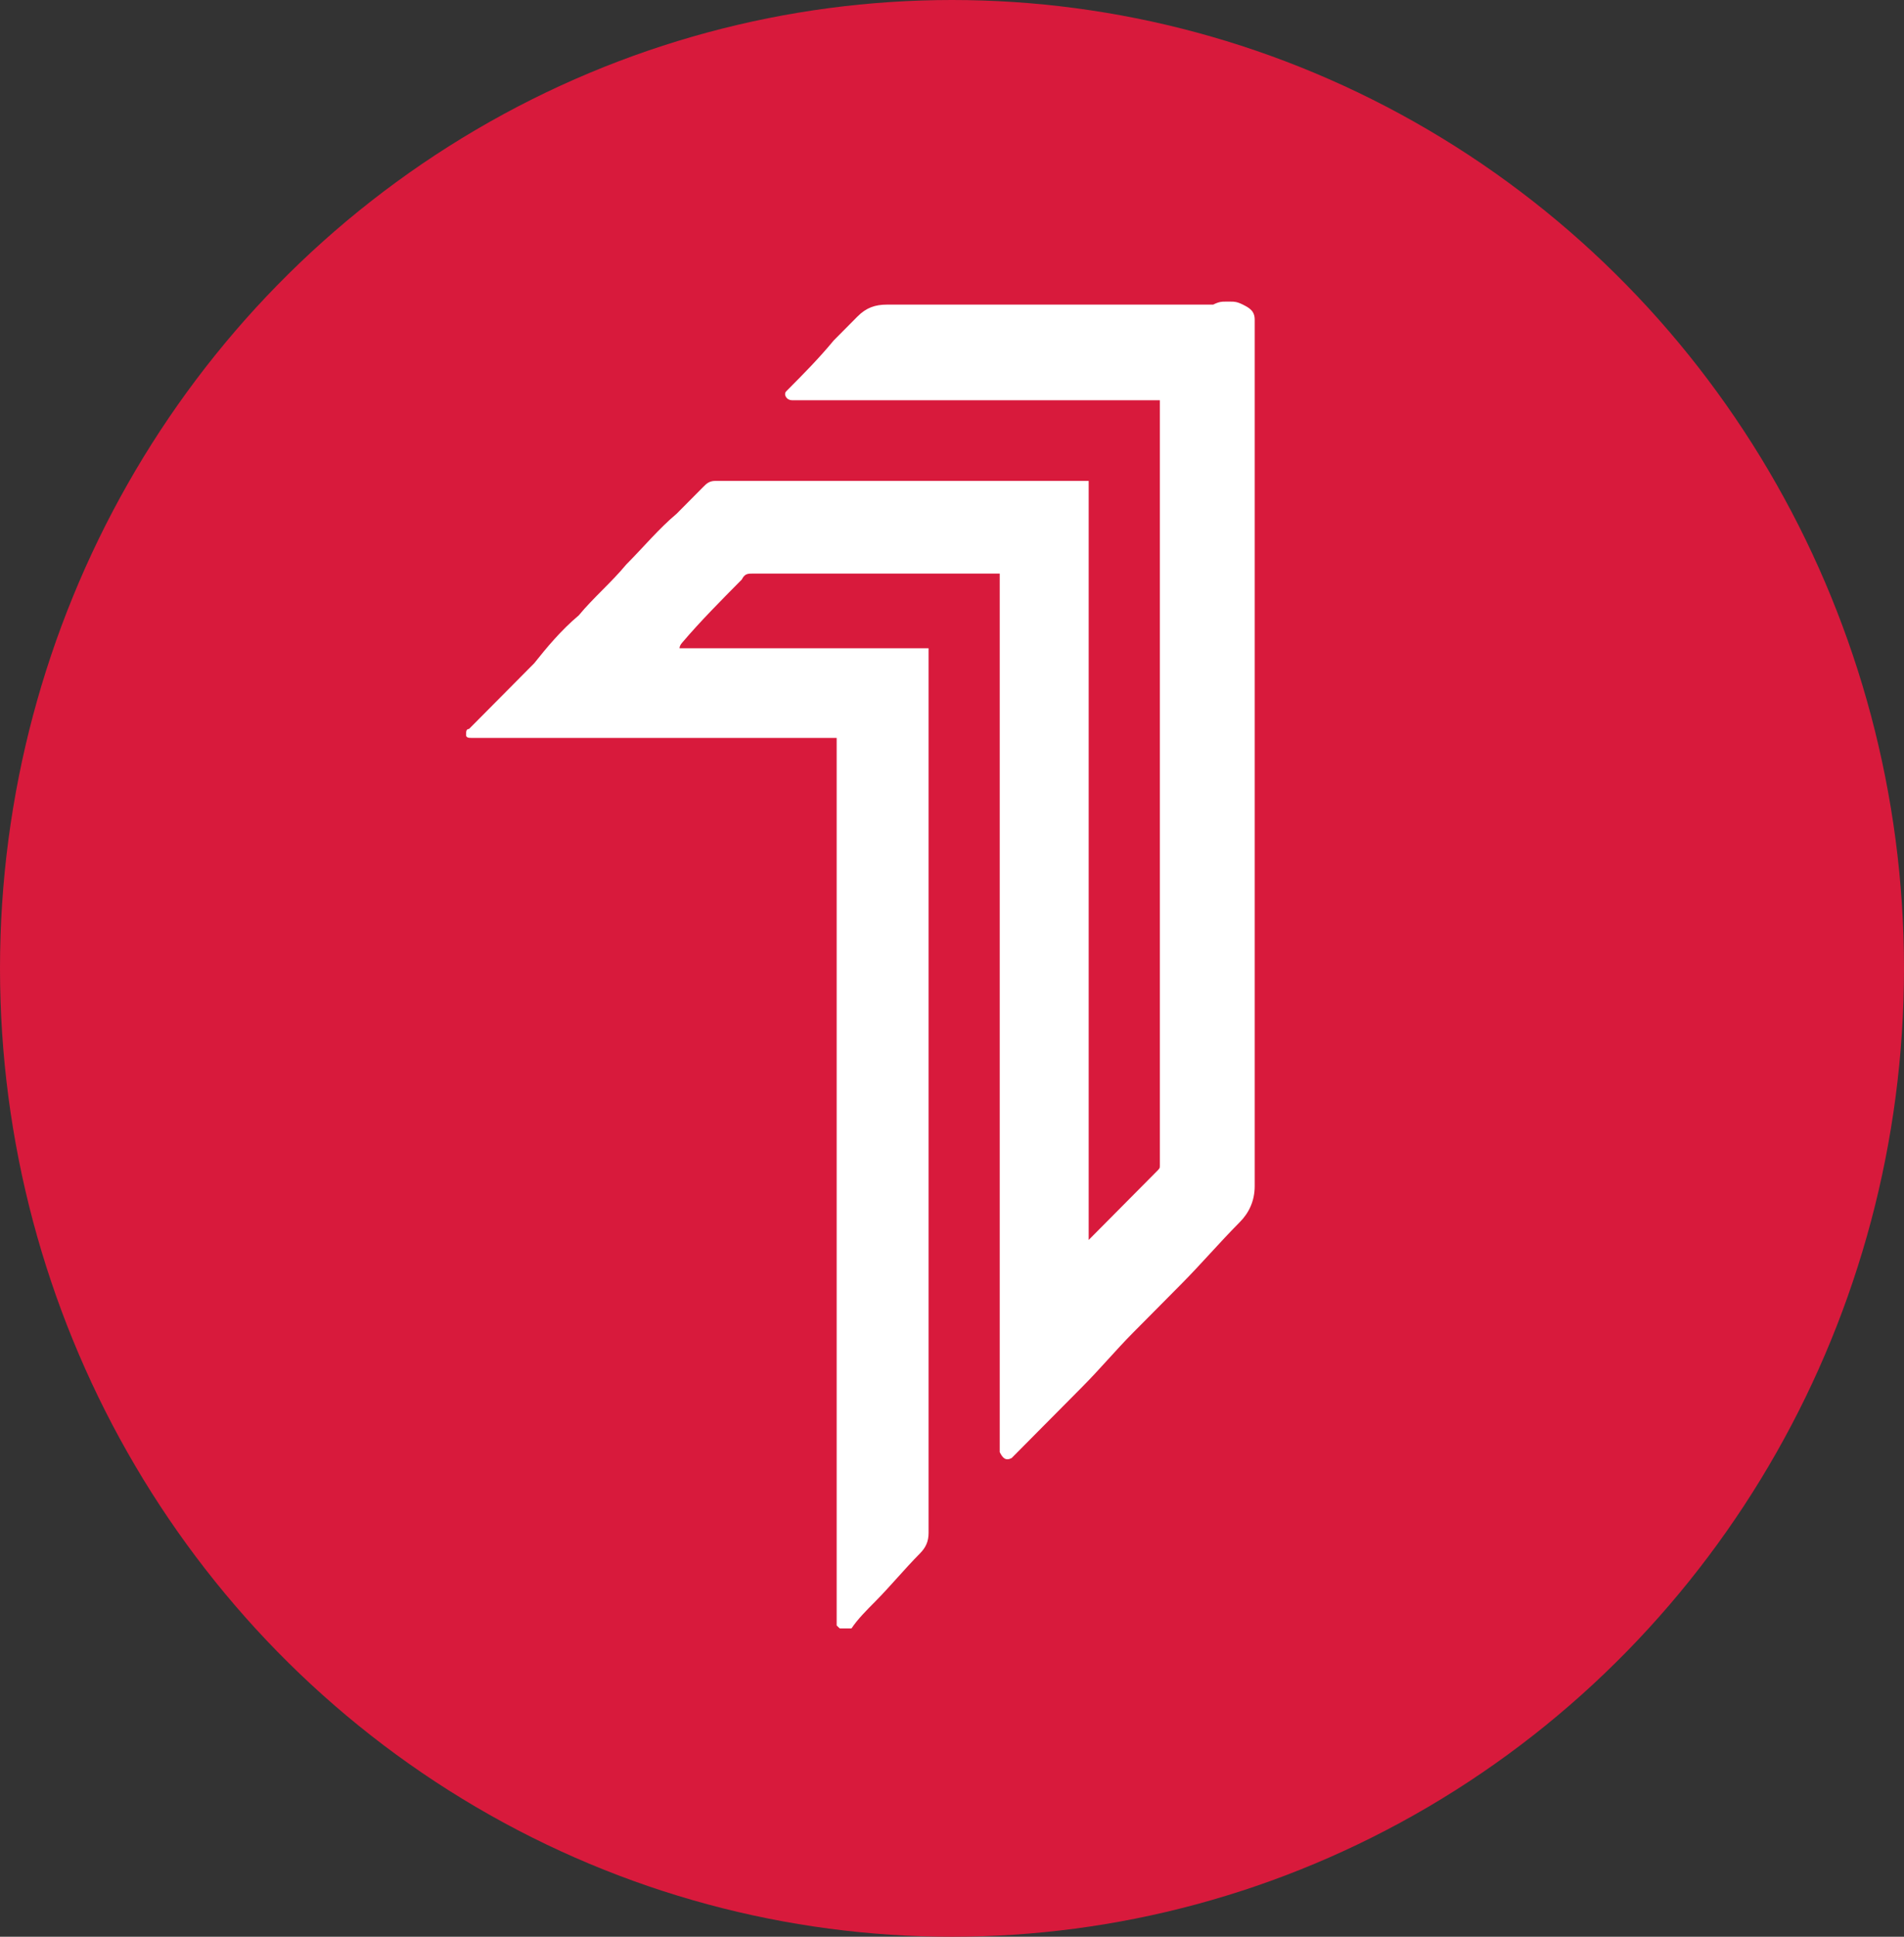 <?xml version="1.0" encoding="UTF-8"?> <svg xmlns="http://www.w3.org/2000/svg" width="120" height="122" viewBox="0 0 120 122" fill="none"><rect x="0" y="0" width="120" height="122" fill="#333333" stroke="none"/> <ellipse cx="60" cy="61" rx="60" ry="61" fill="#D81A3C"></ellipse> <g clip-path="url(#clip0_1955_446)"> <path d="M77.209 19C77.396 19 77.396 19 77.583 19C77.77 19 77.957 19 78.331 19.188C78.704 19.377 79.078 19.565 79.078 20.129C79.078 20.506 79.078 20.694 79.078 21.071C79.078 22.765 79.078 24.647 79.078 26.341C79.078 28.412 79.078 30.671 79.078 32.742C79.078 34.812 79.078 36.883 79.078 38.953C79.078 41.024 79.078 43.095 79.078 45.354C79.078 47.424 79.078 49.495 79.078 51.566C79.078 53.636 79.078 55.707 79.078 57.966C79.078 60.036 79.078 62.107 79.078 64.178C79.078 66.248 79.078 68.319 79.078 70.39C79.078 71.896 79.078 73.213 79.078 74.719C79.078 75.66 78.704 76.413 78.144 76.978C76.836 78.296 75.715 79.614 74.406 80.931C73.472 81.872 72.351 83.002 71.417 83.943C70.296 85.073 69.361 86.202 68.24 87.331C67.306 88.273 66.185 89.402 65.251 90.343C64.877 90.72 64.316 91.284 63.943 91.661L63.756 91.849C63.382 92.037 63.195 91.849 63.008 91.473V91.284C63.008 90.531 63.008 89.778 63.008 89.026C63.008 87.331 63.008 85.449 63.008 83.755C63.008 82.814 63.008 81.872 63.008 80.931C63.008 78.672 63.008 76.413 63.008 74.343C63.008 72.649 63.008 70.766 63.008 69.072C63.008 66.625 63.008 64.178 63.008 61.731C63.008 59.66 63.008 57.589 63.008 55.519C63.008 53.448 63.008 51.189 63.008 49.118C63.008 47.048 63.008 44.977 63.008 42.907C63.008 40.836 63.008 38.577 63.008 36.506C63.008 36.318 63.008 36.13 63.008 36.13C62.821 36.13 62.635 36.13 62.635 36.13C60.205 36.13 57.963 36.13 55.534 36.13C52.918 36.13 50.115 36.13 47.499 36.13C47.125 36.13 46.938 36.13 46.752 36.506C45.444 37.824 44.136 39.142 43.015 40.459C43.015 40.459 42.828 40.648 42.828 40.836C43.015 40.836 43.201 40.836 43.388 40.836C43.575 40.836 43.762 40.836 44.136 40.836C45.817 40.836 47.686 40.836 49.368 40.836C51.423 40.836 53.478 40.836 55.721 40.836C56.468 40.836 57.403 40.836 58.15 40.836C58.337 40.836 58.337 40.836 58.524 40.836C58.524 41.024 58.524 41.212 58.524 41.212C58.524 42.907 58.524 44.413 58.524 46.107C58.524 48.177 58.524 50.248 58.524 52.507C58.524 54.578 58.524 56.648 58.524 58.719C58.524 60.789 58.524 62.86 58.524 65.119C58.524 67.19 58.524 69.26 58.524 71.331C58.524 73.402 58.524 75.472 58.524 77.731C58.524 79.802 58.524 81.872 58.524 83.943C58.524 86.014 58.524 88.273 58.524 90.343C58.524 92.414 58.524 94.484 58.524 96.555C58.524 97.12 58.337 97.496 57.963 97.873C57.029 98.814 56.094 99.944 55.16 100.885C54.6 101.449 54.039 102.014 53.665 102.579C53.478 102.767 53.478 102.767 53.292 102.767C53.105 102.767 52.918 102.579 52.731 102.391C52.731 102.202 52.731 102.202 52.731 102.014C52.731 100.32 52.731 98.438 52.731 96.743C52.731 94.484 52.731 92.414 52.731 90.155C52.731 88.273 52.731 86.39 52.731 84.508C52.731 82.249 52.731 79.802 52.731 77.543C52.731 75.472 52.731 73.402 52.731 71.331C52.731 69.26 52.731 67.001 52.731 64.931C52.731 62.86 52.731 60.789 52.731 58.719C52.731 56.648 52.731 54.578 52.731 52.319C52.731 50.436 52.731 48.742 52.731 46.86C52.731 46.671 52.731 46.671 52.731 46.483C51.61 46.483 50.489 46.483 49.368 46.483H49.181C47.312 46.483 45.631 46.483 43.762 46.483C41.52 46.483 39.464 46.483 37.222 46.483C36.288 46.483 35.167 46.483 34.232 46.483C33.111 46.483 32.177 46.483 31.056 46.483C30.682 46.483 30.122 46.483 29.748 46.483C29.561 46.483 29.374 46.483 29.374 46.295C29.374 46.107 29.374 45.918 29.561 45.918C30.122 45.354 30.495 44.977 31.056 44.413C31.99 43.471 32.924 42.53 33.672 41.777C34.419 40.836 35.353 39.706 36.475 38.765C37.409 37.636 38.53 36.695 39.464 35.565C40.585 34.436 41.52 33.306 42.641 32.365C43.201 31.8 43.762 31.236 44.323 30.671C44.509 30.483 44.696 30.294 45.07 30.294C46.191 30.294 47.312 30.294 48.246 30.294C49.181 30.294 50.302 30.294 51.236 30.294C53.292 30.294 55.347 30.294 57.589 30.294C59.645 30.294 61.7 30.294 63.756 30.294C65.251 30.294 66.745 30.294 68.24 30.294C68.427 30.294 68.614 30.294 68.614 30.294V30.483C68.614 31.236 68.614 31.8 68.614 32.553C68.614 34.248 68.614 36.13 68.614 37.824C68.614 39.895 68.614 41.965 68.614 44.224C68.614 46.295 68.614 48.366 68.614 50.436C68.614 52.507 68.614 54.578 68.614 56.836C68.614 58.907 68.614 60.978 68.614 63.048C68.614 65.119 68.614 67.19 68.614 69.26C68.614 71.331 68.614 73.402 68.614 75.472C68.614 76.225 68.614 77.166 68.614 77.919V78.108C68.988 77.731 69.174 77.543 69.361 77.355C69.548 77.166 69.735 76.978 69.922 76.79C70.856 75.849 71.977 74.719 72.912 73.778C73.099 73.59 73.099 73.59 73.099 73.402C73.099 72.084 73.099 70.578 73.099 69.26C73.099 67.378 73.099 65.684 73.099 63.801C73.099 61.354 73.099 58.907 73.099 56.648C73.099 54.578 73.099 52.507 73.099 50.436C73.099 48.366 73.099 46.107 73.099 44.036C73.099 41.965 73.099 39.895 73.099 37.824C73.099 35.753 73.099 33.495 73.099 31.424C73.099 29.541 73.099 27.659 73.099 25.588C73.099 25.588 73.099 25.4 73.099 25.212C72.912 25.212 72.912 25.212 72.725 25.212C71.043 25.212 69.361 25.212 67.493 25.212C67.493 25.212 67.493 25.212 67.306 25.212C65.437 25.212 63.569 25.212 61.7 25.212C60.579 25.212 59.458 25.212 58.524 25.212C57.403 25.212 56.468 25.212 55.347 25.212C54.413 25.212 53.292 25.212 52.357 25.212C51.61 25.212 50.862 25.212 50.115 25.212H49.928C49.554 25.212 49.368 24.835 49.554 24.647L49.741 24.459C50.676 23.518 51.61 22.577 52.544 21.447C53.105 20.882 53.478 20.506 54.039 19.941C54.6 19.377 55.16 19.188 55.908 19.188C57.403 19.188 59.084 19.188 60.579 19.188C61.513 19.188 62.448 19.188 63.569 19.188C65.624 19.188 67.867 19.188 69.922 19.188C71.977 19.188 74.033 19.188 76.088 19.188C76.275 19.188 76.462 19.188 76.462 19.188C76.836 19 77.022 19 77.209 19Z" fill="white"></path> </g> <defs> <clipPath id="clip0_1955_446"> <rect width="50.825" height="83.579" fill="white" transform="translate(29 19)"></rect> </clipPath> </defs> </svg> 